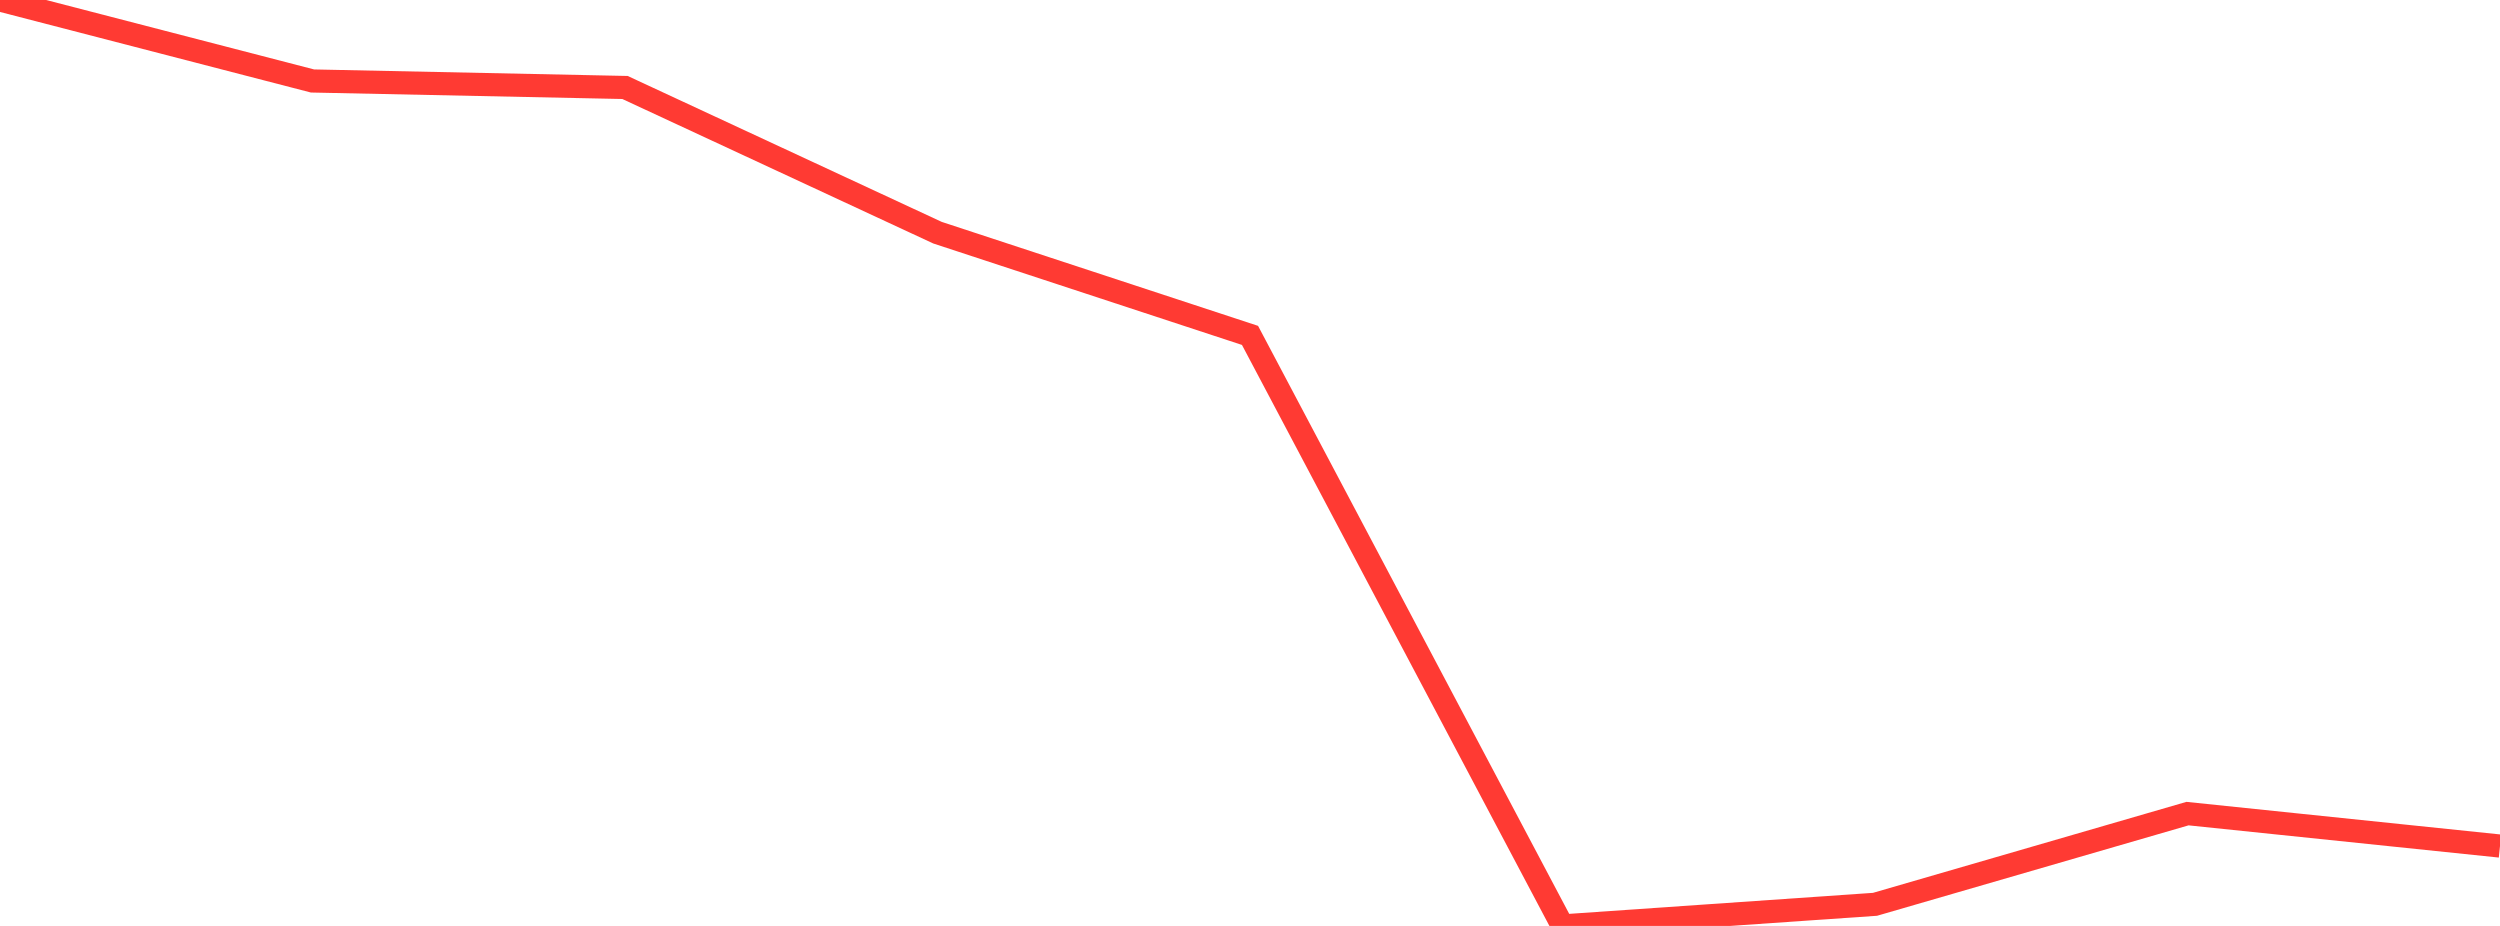 <?xml version="1.0" standalone="no"?>
<!DOCTYPE svg PUBLIC "-//W3C//DTD SVG 1.1//EN" "http://www.w3.org/Graphics/SVG/1.1/DTD/svg11.dtd">

<svg width="135" height="50" viewBox="0 0 135 50" preserveAspectRatio="none" 
  xmlns="http://www.w3.org/2000/svg"
  xmlns:xlink="http://www.w3.org/1999/xlink">


<polyline points="0.0, 0.0 16.875, 4.373 33.75, 4.724 50.625, 12.565 67.5, 18.111 84.375, 50.0 101.25, 48.833 118.125, 43.935 135.0, 45.687" fill="none" stroke="#ff3a33" stroke-width="1.25"/>

</svg>